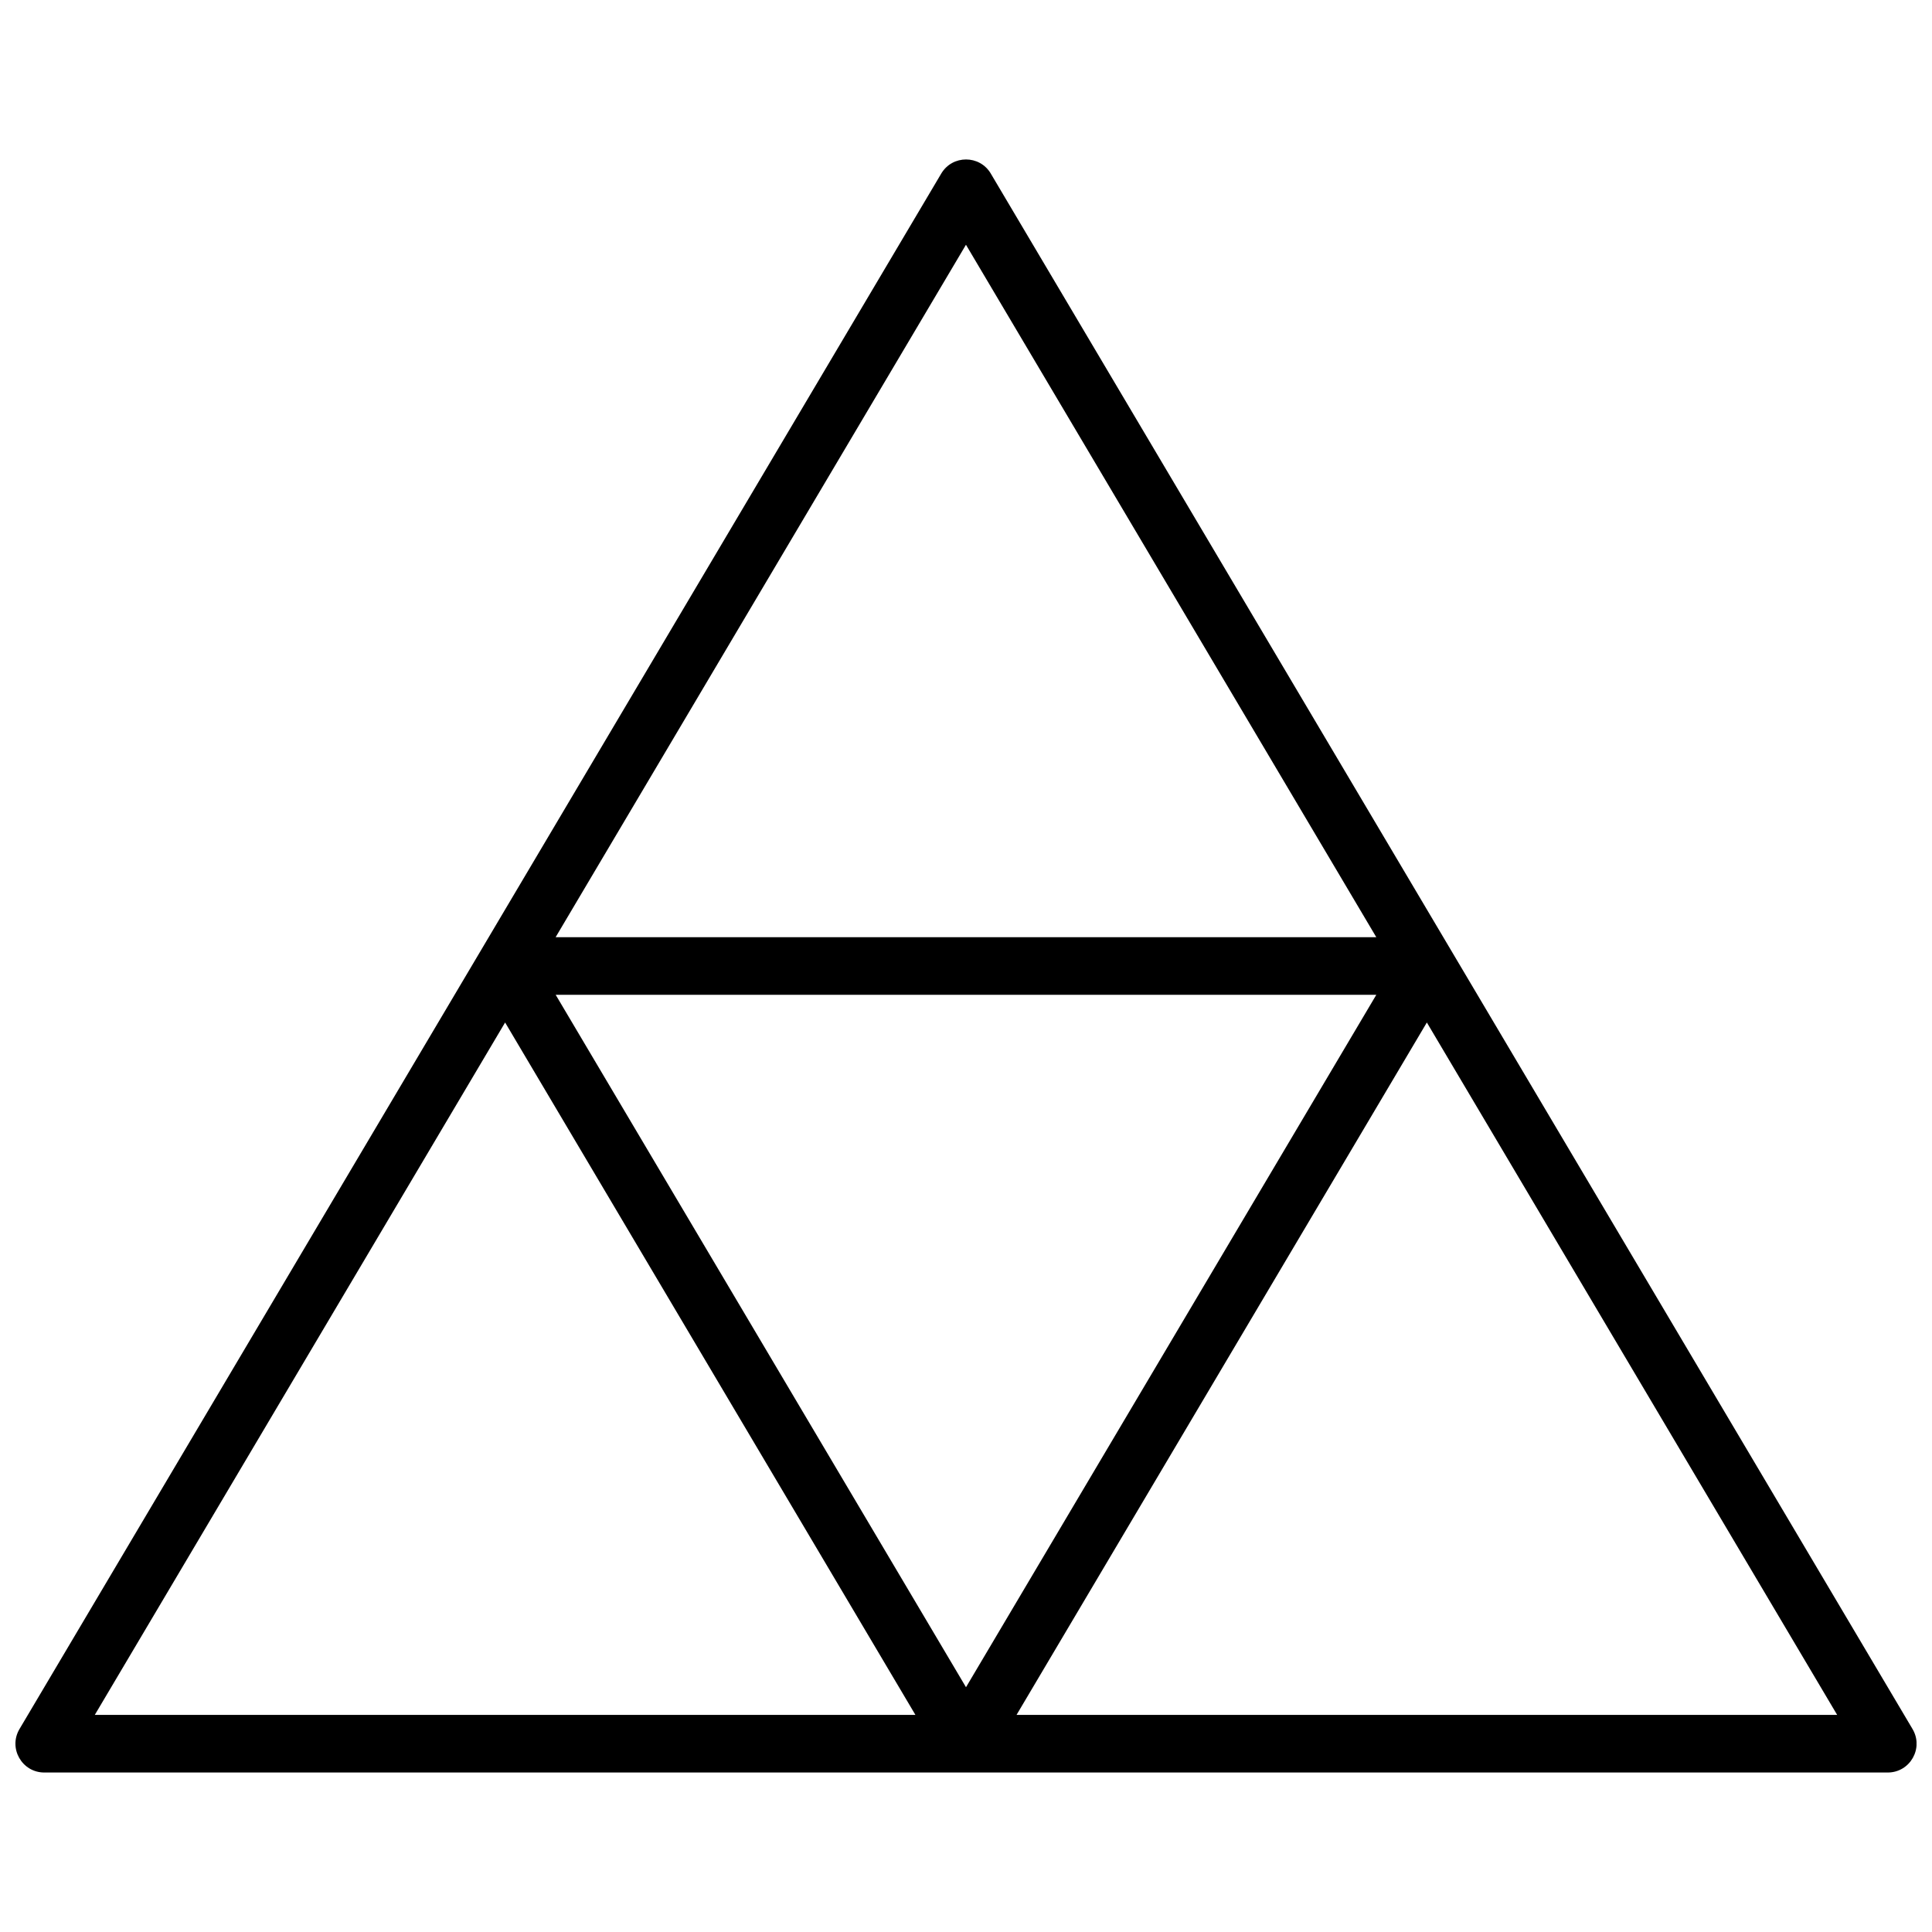<?xml version="1.0" encoding="UTF-8"?>
<!-- Uploaded to: SVG Repo, www.svgrepo.com, Generator: SVG Repo Mixer Tools -->
<svg width="800px" height="800px" version="1.1" viewBox="144 144 512 512" xmlns="http://www.w3.org/2000/svg">
 <defs>
  <clipPath id="a">
   <path d="m148.09 186h503.81v428h-503.81z"/>
  </clipPath>
 </defs>
 <g clip-path="url(#a)">
  <path d="m406.57 190 244.27 412.21c3.016 5.09-0.652 11.523-6.566 11.523h-488.54c-5.914 0-9.582-6.434-6.566-11.523l244.27-412.21c2.957-4.988 10.18-4.988 13.137 0zm102.17 217.63h-217.48l108.74 183.5zm-230.88 7.34-108.74 183.5h217.48zm244.27 0-108.74 183.5h217.48zm-230.88-22.609h217.48l-108.74-183.5z" fill-rule="evenodd"/>
 </g>
</svg>
